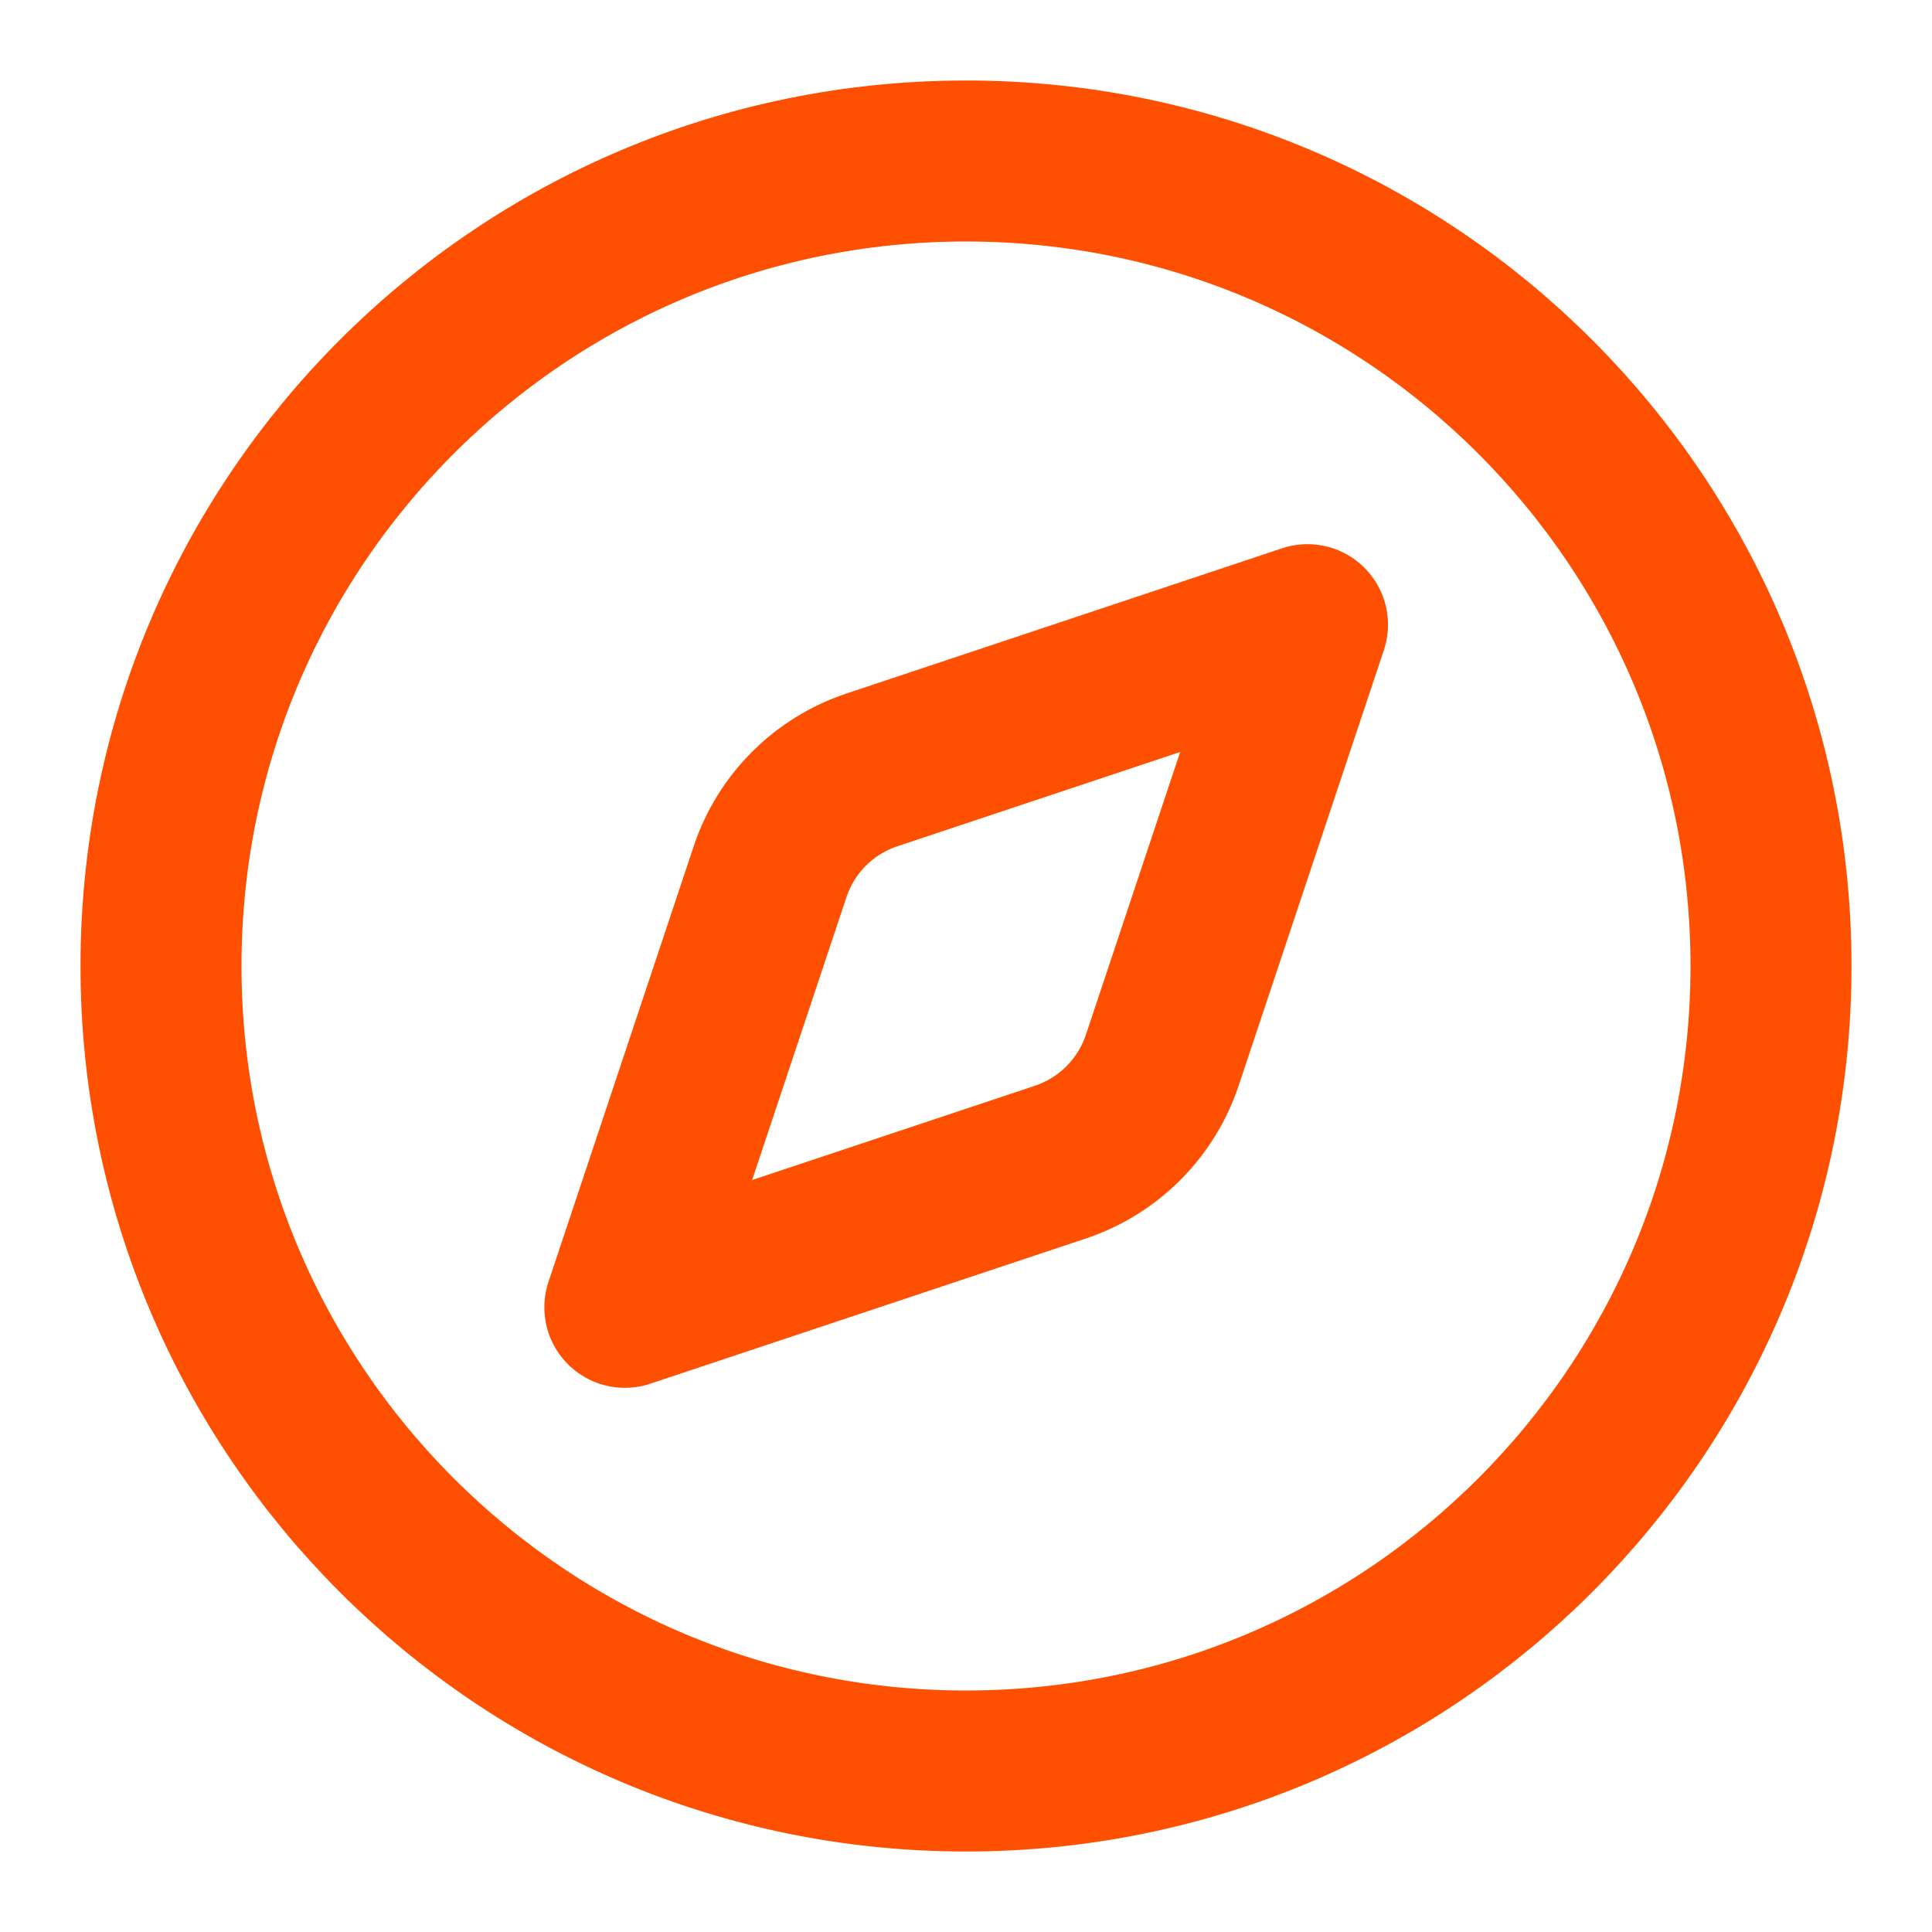 <svg width="24" height="24" viewBox="0 0 24 24" fill="none" xmlns="http://www.w3.org/2000/svg">
<path d="M16.242 7.76L14.438 13.171C14.339 13.466 14.174 13.733 13.954 13.953C13.735 14.172 13.467 14.338 13.173 14.436L7.762 16.24L9.566 10.829C9.664 10.534 9.829 10.267 10.049 10.047C10.268 9.828 10.536 9.662 10.831 9.564L16.242 7.76Z" stroke="#FF4F00" stroke-width="2" stroke-linecap="round" stroke-linejoin="round"/>
<path d="M12 22C17.523 22 22 17.523 22 12C22 6.477 17.523 2 12 2C6.477 2 2 6.477 2 12C2 17.523 6.477 22 12 22Z" stroke="#FF4F00" stroke-width="2" stroke-linecap="round" stroke-linejoin="round"/>
</svg>
